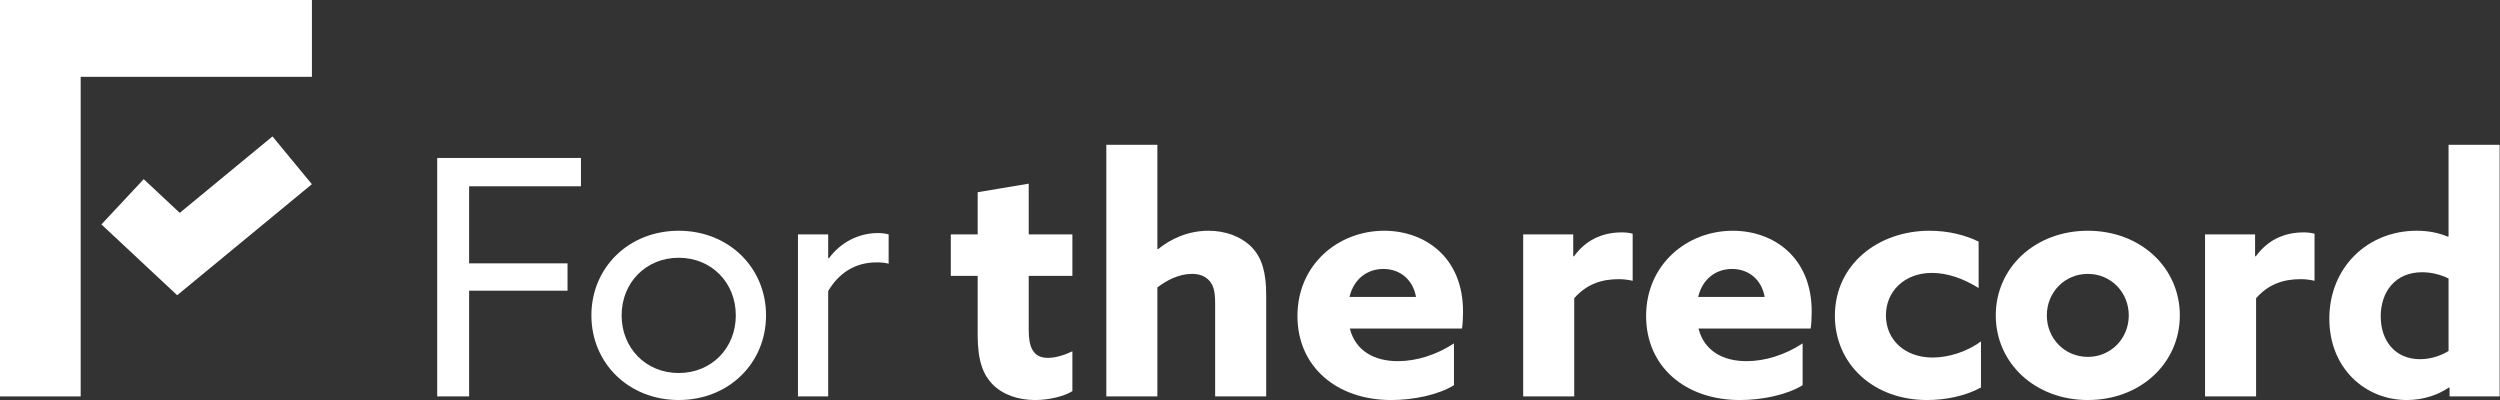 <?xml version="1.0" encoding="UTF-8" standalone="no"?>
<!-- Generator: Adobe Illustrator 12.0.0, SVG Export Plug-In . SVG Version: 6.00 Build 51448)  -->

<svg
   version="1.1"
   id="Layer_1"
   width="470.932"
   height="75.365"
   viewBox="0 0 470.932 75.365"
   overflow="visible"
   enable-background="new 0 0 620.367 99.28"
   xml:space="preserve"
   sodipodi:docname="ftr-logo-white.svg"
   inkscape:version="1.1.2 (b8e25be833, 2022-02-05)"
   xmlns:inkscape="http://www.inkscape.org/namespaces/inkscape"
   xmlns:sodipodi="http://sodipodi.sourceforge.net/DTD/sodipodi-0.dtd"
   xmlns="http://www.w3.org/2000/svg"
   xmlns:svg="http://www.w3.org/2000/svg"><rect x="0" y="0" width="470.932" height="75.365" fill="#333333" stroke="none"/><sodipodi:namedview
   id="namedview841"
   pagecolor="#ffffff"
   bordercolor="#666666"
   borderopacity="1.0"
   inkscape:pageshadow="2"
   inkscape:pageopacity="0.0"
   inkscape:pagecheckerboard="0"
   showgrid="false"
   inkscape:zoom="1.8263383"
   inkscape:cx="214.36336"
   inkscape:cy="31.757534"
   inkscape:window-width="1920"
   inkscape:window-height="1009"
   inkscape:window-x="1912"
   inkscape:window-y="-8"
   inkscape:window-maximized="1"
   inkscape:current-layer="Layer_1" /><defs
   id="defs35" />
<polygon
   fill="#1b325e"
   points="116.427,98.381 108.509,98.381 108.509,39.203 144.185,39.203 144.185,46.232 116.427,46.232 116.427,65.359 140.851,65.359 140.851,72.143 116.427,72.143 "
   id="polygon2"
   transform="scale(0.759)"
   style="fill:#ffffff;fill-opacity:1" />
<g
   id="g30"
   transform="scale(0.759)"
   style="fill:#ffffff;fill-opacity:1">
	<path
   fill="#1b325e"
   d="m 168.447,57.268 c 12.42,0 21.673,9.153 21.673,21.006 0,11.853 -9.253,21.006 -21.673,21.006 -12.42,0 -21.672,-9.153 -21.672,-21.006 0,-11.853 9.252,-21.006 21.672,-21.006 m 0,35.309 c 8.168,0 14.171,-6.212 14.171,-14.303 0,-8.091 -6.003,-14.303 -14.171,-14.303 -8.168,0 -14.17,6.212 -14.17,14.303 0,8.091 6.002,14.303 14.17,14.303"
   id="path4"
   style="fill:#ffffff;fill-opacity:1" />
	<path
   fill="#1b325e"
   d="m 198.043,58.167 h 7.502 v 5.886 l 0.166,0.081 c 2.835,-3.924 7.336,-6.293 12.17,-6.293 0.834,0 1.751,0.081 2.668,0.326 v 7.274 c -1.001,-0.245 -2.001,-0.326 -2.918,-0.326 -5.585,0 -9.502,2.778 -12.086,7.111 V 98.38 h -7.502 z"
   id="path6"
   style="fill:#ffffff;fill-opacity:1" />
	<path
   fill="#1b325e"
   d="m 266.151,97.072 c -1.917,1.228 -5.669,2.208 -9.253,2.208 -4.168,0 -8.085,-1.307 -10.669,-4.006 -2.167,-2.287 -3.584,-5.639 -3.584,-12.014 V 68.466 h -6.669 V 58.167 h 6.669 V 47.704 l 12.669,-2.126 v 12.589 h 10.837 v 10.299 h -10.837 v 13.485 c 0,3.925 0.918,6.867 4.752,6.867 2.083,0 4.418,-0.818 6.085,-1.635 z"
   id="path8"
   style="fill:#ffffff;fill-opacity:1" />
	<path
   fill="#1b325e"
   d="m 274.573,35.933 h 12.67 v 25.83 l 0.167,0.081 c 3.001,-2.452 7.335,-4.576 12.504,-4.576 4.334,0 8.168,1.471 10.752,4.087 2.501,2.616 3.585,6.13 3.585,11.932 V 98.38 H 301.58 V 75.332 c 0,-3.025 -0.416,-4.497 -1.416,-5.641 -1.085,-1.225 -2.585,-1.717 -4.335,-1.717 -3.251,0 -6.335,1.635 -8.586,3.352 V 98.38 h -12.67 z"
   id="path10"
   style="fill:#ffffff;fill-opacity:1" />
	<path
   fill="#1b325e"
   d="m 335.011,81.544 c 1.418,5.557 6.085,8.091 11.92,8.091 4.585,0 9.587,-1.554 13.921,-4.414 v 10.381 c -4.002,2.453 -10.169,3.678 -15.588,3.678 -13.503,0 -23.256,-8.255 -23.256,-20.843 0,-12.834 10.17,-21.169 21.506,-21.169 10.086,0 19.589,6.537 19.589,20.025 0,1.388 -0.084,3.186 -0.25,4.251 z m 16.422,-7.847 c -0.75,-4.332 -4.002,-6.948 -8.086,-6.948 -3.918,0 -7.335,2.369 -8.418,6.948 z"
   id="path12"
   style="fill:#ffffff;fill-opacity:1" />
	<path
   fill="#1b325e"
   d="m 378.03,58.167 h 12.421 v 5.394 l 0.166,0.082 c 2.835,-3.923 6.835,-5.967 11.921,-5.967 0.833,0 1.749,0.081 2.666,0.328 V 69.69 c -1.001,-0.244 -2.25,-0.407 -3.418,-0.407 -4.416,0 -8.085,1.306 -11.086,4.74 V 98.38 h -12.67 z"
   id="path14"
   style="fill:#ffffff;fill-opacity:1" />
	<path
   fill="#1b325e"
   d="m 421.544,81.544 c 1.417,5.557 6.084,8.091 11.919,8.091 4.586,0 9.588,-1.554 13.922,-4.414 v 10.381 c -4.002,2.453 -10.169,3.678 -15.588,3.678 -13.503,0 -23.256,-8.255 -23.256,-20.843 0,-12.834 10.17,-21.169 21.505,-21.169 10.087,0 19.589,6.537 19.589,20.025 0,1.388 -0.084,3.186 -0.249,4.251 z m 16.421,-7.847 c -0.749,-4.332 -4.002,-6.948 -8.085,-6.948 -3.918,0 -7.335,2.369 -8.419,6.948 z"
   id="path16"
   style="fill:#ffffff;fill-opacity:1" />
	<path
   fill="#1b325e"
   d="m 491.652,96.173 c -3.918,2.126 -8.752,3.106 -13.422,3.106 -13.168,0 -22.837,-8.827 -22.837,-20.925 0,-12.67 10.67,-21.087 23.505,-21.087 4.586,0 8.836,1.062 12.17,2.697 v 11.524 c -3.667,-2.287 -7.668,-3.759 -11.586,-3.759 -6.752,0 -11.421,4.495 -11.421,10.544 0,6.13 4.753,10.462 11.588,10.462 4,0 8.585,-1.472 12.003,-4.006 z"
   id="path18"
   style="fill:#ffffff;fill-opacity:1" />
	<path
   fill="#1b325e"
   d="m 518.163,57.268 c 13.087,0 22.84,9.153 22.84,21.006 0,11.852 -9.753,21.006 -22.84,21.006 -13.087,0 -22.84,-9.154 -22.84,-21.006 0,-11.853 9.753,-21.006 22.84,-21.006 m 0,31.305 c 5.751,0 10.169,-4.577 10.169,-10.299 0,-5.723 -4.418,-10.3 -10.169,-10.3 -5.751,0 -10.169,4.577 -10.169,10.3 0,5.722 4.418,10.299 10.169,10.299"
   id="path20"
   style="fill:#ffffff;fill-opacity:1" />
	<path
   fill="#1b325e"
   d="m 547.26,58.167 h 12.421 v 5.394 l 0.165,0.082 c 2.836,-3.923 6.836,-5.967 11.922,-5.967 0.833,0 1.749,0.081 2.666,0.328 V 69.69 c -1.001,-0.244 -2.25,-0.407 -3.418,-0.407 -4.416,0 -8.085,1.306 -11.086,4.74 V 98.38 h -12.67 z"
   id="path22"
   style="fill:#ffffff;fill-opacity:1" />
	<path
   fill="#1b325e"
   d="m 607.78,96.173 c -2.75,1.882 -6.419,3.106 -10.421,3.106 -10.334,0 -19.254,-7.847 -19.254,-20.189 0,-12.67 9.42,-21.824 21.672,-21.824 3.084,0 5.585,0.573 7.753,1.472 l 0.166,-0.083 V 35.933 h 12.671 v 62.448 h -12.419 v -2.124 z m -0.084,-27.055 c -1.832,-0.899 -4.085,-1.551 -6.584,-1.551 -6.67,0 -10.253,4.903 -10.253,10.951 0,5.967 3.501,10.626 9.753,10.626 2.75,0 5.252,-0.899 7.084,-2.043 z"
   id="path24"
   style="fill:#ffffff;fill-opacity:1" />
	<polygon
   fill="#d5dc32"
   points="0,0 0,98.386 20.021,98.386 20.021,19.067 77.413,19.067 77.413,0 "
   id="polygon26"
   style="fill:#ffffff;fill-opacity:1" />
	<polygon
   fill="#d5dc32"
   points="43.974,73.268 25.171,55.697 35.666,44.468 44.611,52.828 67.627,33.857 77.401,45.716 "
   id="polygon28"
   style="fill:#ffffff;fill-opacity:1" />
</g>
</svg>
